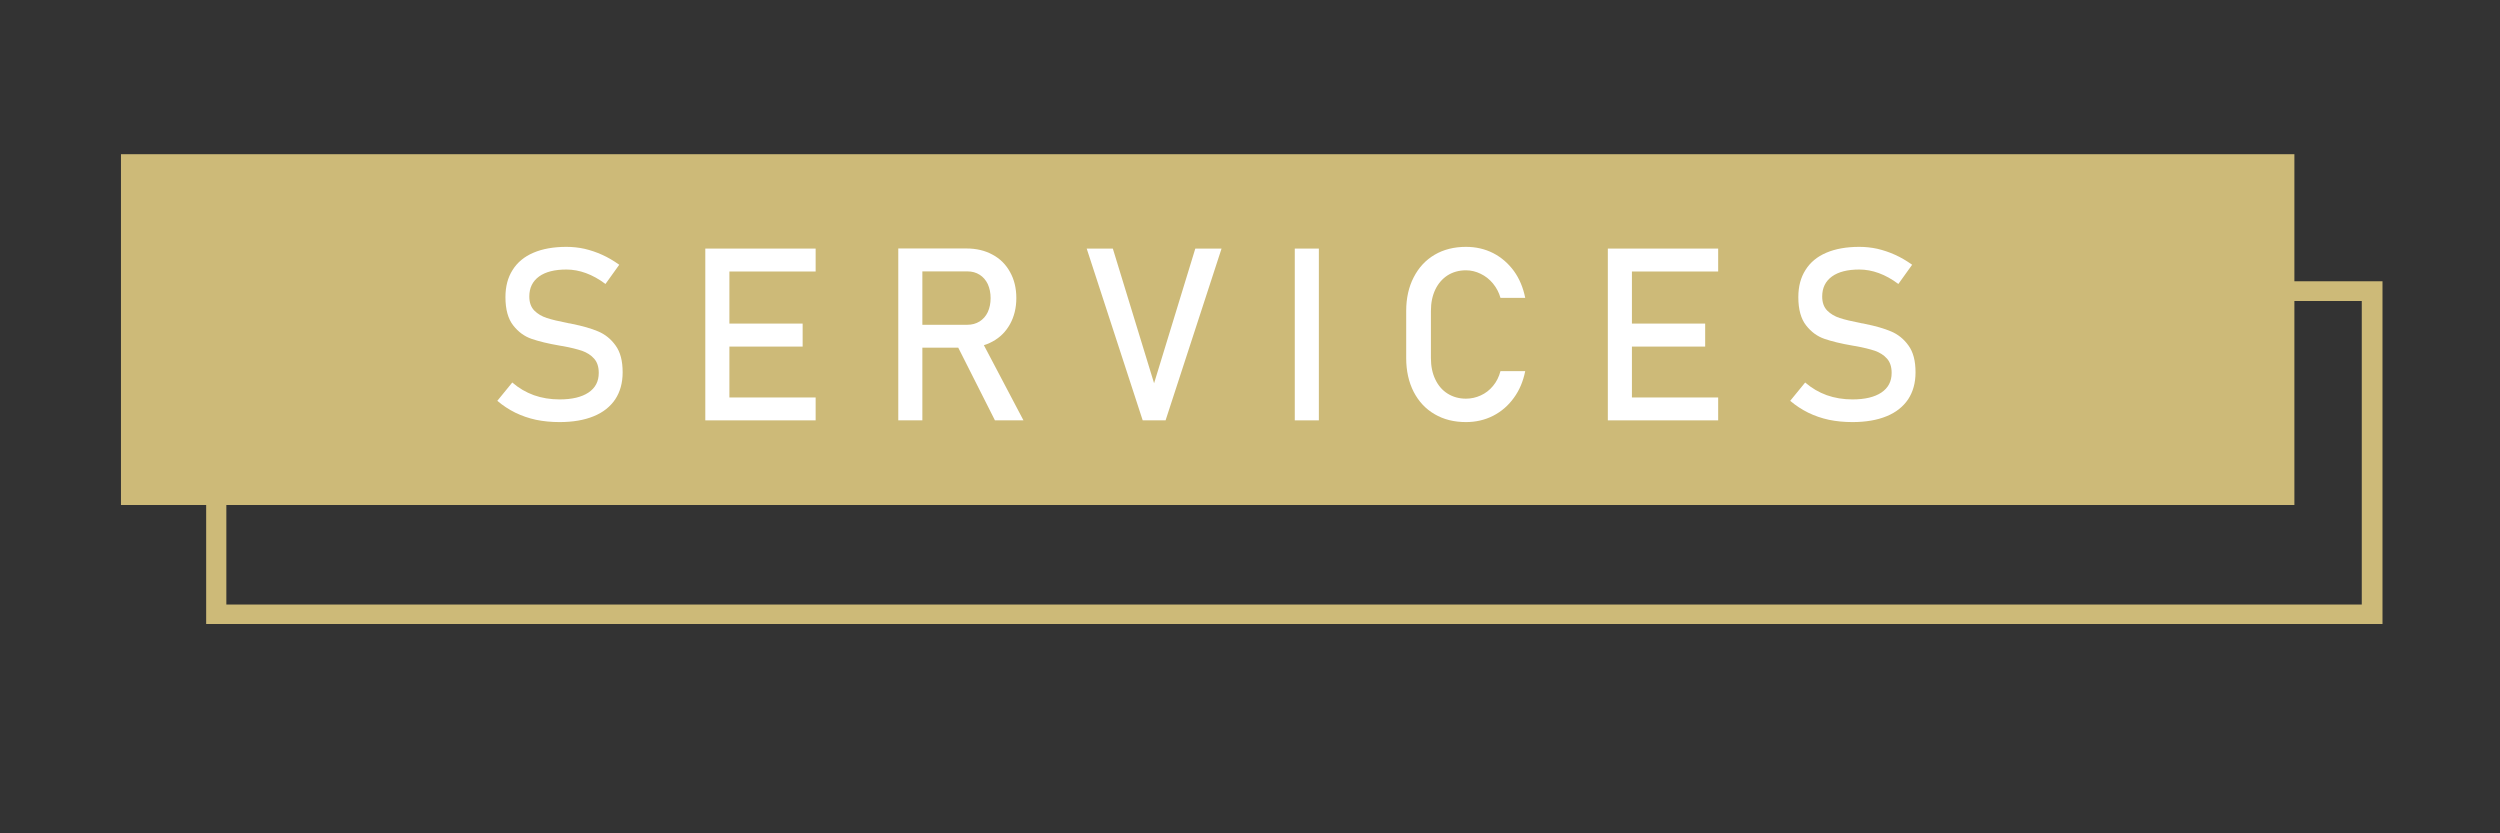 <svg xmlns="http://www.w3.org/2000/svg" xmlns:xlink="http://www.w3.org/1999/xlink" width="120" viewBox="0 0 90 30" height="40" preserveAspectRatio="xMidYMid meet"><rect x="0" y="0" width="90" height="30" fill="#333333" stroke="none"/><defs><g></g><clipPath id="ba1ca0c4f4"><path d="M 7.422 10.125 L 85.77 10.125 L 85.77 22.465 L 7.422 22.465 Z M 7.422 10.125 " clip-rule="nonzero"></path></clipPath><clipPath id="f005686488"><path d="M 4.355 5.551 L 82.598 5.551 L 82.598 18.18 L 4.355 18.18 Z M 4.355 5.551 " clip-rule="nonzero"></path></clipPath></defs><g clip-path="url(#ba1ca0c4f4)"><path stroke-linecap="butt" transform="matrix(0.727, 0, 0, 0.71, 7.423, 10.125)" fill="none" stroke-linejoin="miter" d="M -0.002 -0 L 107.741 -0 L 107.741 17.392 L -0.002 17.392 L -0.002 -0 " stroke="#cdba78" stroke-width="2" stroke-opacity="1" stroke-miterlimit="4"></path></g><g clip-path="url(#f005686488)"><path fill="#cdba78" d="M 4.355 5.551 L 82.605 5.551 L 82.605 18.207 L 4.355 18.207 Z M 4.355 5.551 " fill-opacity="1" fill-rule="nonzero"></path></g><g fill="#ffffff" fill-opacity="1"><g transform="translate(17.52, 15.133)"><g><path d="M 2.625 0.062 C 2.328 0.062 2.043 0.035 1.777 -0.02 C 1.512 -0.078 1.262 -0.164 1.031 -0.277 C 0.801 -0.391 0.586 -0.531 0.383 -0.703 L 0.922 -1.363 C 1.156 -1.16 1.418 -1.008 1.699 -0.906 C 1.984 -0.805 2.293 -0.754 2.625 -0.754 C 3.07 -0.754 3.418 -0.836 3.664 -1 C 3.914 -1.168 4.035 -1.402 4.035 -1.707 L 4.035 -1.711 C 4.035 -1.926 3.98 -2.098 3.867 -2.223 C 3.758 -2.348 3.609 -2.441 3.434 -2.504 C 3.258 -2.562 3.027 -2.621 2.746 -2.672 C 2.738 -2.672 2.73 -2.676 2.719 -2.676 C 2.711 -2.676 2.699 -2.676 2.691 -2.68 L 2.629 -2.691 C 2.215 -2.762 1.879 -2.844 1.617 -2.934 C 1.359 -3.023 1.137 -3.184 0.953 -3.422 C 0.77 -3.656 0.676 -3.996 0.676 -4.43 L 0.676 -4.438 C 0.676 -4.82 0.762 -5.145 0.934 -5.414 C 1.105 -5.688 1.355 -5.895 1.684 -6.035 C 2.012 -6.176 2.41 -6.246 2.871 -6.246 C 3.09 -6.246 3.309 -6.223 3.523 -6.176 C 3.738 -6.125 3.949 -6.055 4.156 -5.961 C 4.367 -5.867 4.57 -5.746 4.773 -5.602 L 4.277 -4.91 C 4.043 -5.086 3.809 -5.215 3.574 -5.301 C 3.34 -5.387 3.105 -5.43 2.871 -5.43 C 2.449 -5.43 2.121 -5.348 1.887 -5.18 C 1.652 -5.008 1.535 -4.77 1.535 -4.461 L 1.535 -4.457 C 1.535 -4.246 1.594 -4.078 1.715 -3.953 C 1.836 -3.832 1.988 -3.742 2.168 -3.684 C 2.348 -3.625 2.598 -3.566 2.918 -3.504 C 2.93 -3.5 2.938 -3.5 2.949 -3.496 C 2.961 -3.496 2.969 -3.496 2.98 -3.492 C 2.996 -3.488 3.012 -3.484 3.027 -3.484 C 3.047 -3.48 3.062 -3.477 3.074 -3.473 C 3.449 -3.398 3.762 -3.309 4.012 -3.203 C 4.262 -3.098 4.473 -2.93 4.641 -2.695 C 4.812 -2.461 4.895 -2.141 4.895 -1.734 L 4.895 -1.727 C 4.895 -1.348 4.805 -1.027 4.629 -0.758 C 4.449 -0.492 4.191 -0.285 3.852 -0.148 C 3.512 -0.008 3.102 0.062 2.625 0.062 Z M 2.625 0.062 "></path></g></g></g><g fill="#ffffff" fill-opacity="1"><g transform="translate(24.625, 15.133)"><g><path d="M 0.766 -6.184 L 1.633 -6.184 L 1.633 0 L 0.766 0 Z M 1.188 -0.824 L 4.738 -0.824 L 4.738 0 L 1.188 0 Z M 1.188 -3.484 L 4.27 -3.484 L 4.27 -2.656 L 1.188 -2.656 Z M 1.188 -6.184 L 4.738 -6.184 L 4.738 -5.359 L 1.188 -5.359 Z M 1.188 -6.184 "></path></g></g></g><g fill="#ffffff" fill-opacity="1"><g transform="translate(31.572, 15.133)"><g><path d="M 1.145 -3.441 L 3.254 -3.441 C 3.418 -3.441 3.562 -3.48 3.691 -3.559 C 3.82 -3.641 3.918 -3.75 3.988 -3.898 C 4.055 -4.043 4.09 -4.211 4.09 -4.402 C 4.09 -4.59 4.055 -4.758 3.988 -4.906 C 3.918 -5.051 3.82 -5.164 3.695 -5.242 C 3.566 -5.324 3.422 -5.363 3.254 -5.363 L 1.145 -5.363 L 1.145 -6.188 L 3.219 -6.188 C 3.578 -6.188 3.891 -6.113 4.16 -5.965 C 4.434 -5.82 4.641 -5.609 4.789 -5.34 C 4.941 -5.07 5.016 -4.758 5.016 -4.402 C 5.016 -4.047 4.938 -3.734 4.789 -3.465 C 4.637 -3.191 4.43 -2.984 4.156 -2.836 C 3.887 -2.688 3.574 -2.617 3.219 -2.617 L 1.145 -2.617 Z M 0.766 -6.188 L 1.633 -6.188 L 1.633 0 L 0.766 0 Z M 2.828 -2.809 L 3.691 -3.004 L 5.273 0 L 4.246 0 Z M 2.828 -2.809 "></path></g></g></g><g fill="#ffffff" fill-opacity="1"><g transform="translate(38.992, 15.133)"><g><path d="M 0.129 -6.184 L 1.07 -6.184 L 2.555 -1.336 L 4.039 -6.184 L 4.984 -6.184 L 2.969 0 L 2.145 0 Z M 0.129 -6.184 "></path></g></g></g><g fill="#ffffff" fill-opacity="1"><g transform="translate(45.846, 15.133)"><g><path d="M 0.766 -6.184 L 1.633 -6.184 L 1.633 0 L 0.766 0 Z M 0.766 -6.184 "></path></g></g></g><g fill="#ffffff" fill-opacity="1"><g transform="translate(49.986, 15.133)"><g><path d="M 2.789 0.062 C 2.363 0.062 1.984 -0.031 1.66 -0.223 C 1.336 -0.41 1.086 -0.68 0.906 -1.027 C 0.727 -1.379 0.637 -1.781 0.637 -2.242 L 0.637 -3.938 C 0.637 -4.398 0.727 -4.801 0.906 -5.148 C 1.086 -5.5 1.336 -5.77 1.66 -5.961 C 1.984 -6.152 2.363 -6.246 2.789 -6.246 C 3.145 -6.246 3.469 -6.172 3.77 -6.02 C 4.066 -5.867 4.312 -5.652 4.516 -5.375 C 4.715 -5.098 4.848 -4.777 4.922 -4.41 L 4.031 -4.41 C 3.977 -4.602 3.887 -4.773 3.762 -4.926 C 3.637 -5.078 3.488 -5.195 3.316 -5.277 C 3.148 -5.359 2.973 -5.402 2.789 -5.402 C 2.539 -5.402 2.316 -5.34 2.125 -5.219 C 1.938 -5.098 1.789 -4.926 1.684 -4.707 C 1.578 -4.484 1.527 -4.23 1.527 -3.938 L 1.527 -2.242 C 1.527 -1.953 1.578 -1.695 1.684 -1.477 C 1.789 -1.254 1.938 -1.082 2.125 -0.965 C 2.316 -0.844 2.539 -0.781 2.789 -0.781 C 2.973 -0.781 3.152 -0.82 3.32 -0.898 C 3.488 -0.973 3.637 -1.086 3.762 -1.238 C 3.887 -1.387 3.977 -1.566 4.031 -1.773 L 4.922 -1.773 C 4.848 -1.406 4.715 -1.086 4.512 -0.809 C 4.312 -0.531 4.062 -0.316 3.766 -0.164 C 3.465 -0.012 3.141 0.062 2.789 0.062 Z M 2.789 0.062 "></path></g></g></g><g fill="#ffffff" fill-opacity="1"><g transform="translate(57.116, 15.133)"><g><path d="M 0.766 -6.184 L 1.633 -6.184 L 1.633 0 L 0.766 0 Z M 1.188 -0.824 L 4.738 -0.824 L 4.738 0 L 1.188 0 Z M 1.188 -3.484 L 4.27 -3.484 L 4.27 -2.656 L 1.188 -2.656 Z M 1.188 -6.184 L 4.738 -6.184 L 4.738 -5.359 L 1.188 -5.359 Z M 1.188 -6.184 "></path></g></g></g><g fill="#ffffff" fill-opacity="1"><g transform="translate(64.064, 15.133)"><g><path d="M 2.625 0.062 C 2.328 0.062 2.043 0.035 1.777 -0.02 C 1.512 -0.078 1.262 -0.164 1.031 -0.277 C 0.801 -0.391 0.586 -0.531 0.383 -0.703 L 0.922 -1.363 C 1.156 -1.16 1.418 -1.008 1.699 -0.906 C 1.984 -0.805 2.293 -0.754 2.625 -0.754 C 3.07 -0.754 3.418 -0.836 3.664 -1 C 3.914 -1.168 4.035 -1.402 4.035 -1.707 L 4.035 -1.711 C 4.035 -1.926 3.98 -2.098 3.867 -2.223 C 3.758 -2.348 3.609 -2.441 3.434 -2.504 C 3.258 -2.562 3.027 -2.621 2.746 -2.672 C 2.738 -2.672 2.73 -2.676 2.719 -2.676 C 2.711 -2.676 2.699 -2.676 2.691 -2.68 L 2.629 -2.691 C 2.215 -2.762 1.879 -2.844 1.617 -2.934 C 1.359 -3.023 1.137 -3.184 0.953 -3.422 C 0.77 -3.656 0.676 -3.996 0.676 -4.43 L 0.676 -4.438 C 0.676 -4.82 0.762 -5.145 0.934 -5.414 C 1.105 -5.688 1.355 -5.895 1.684 -6.035 C 2.012 -6.176 2.41 -6.246 2.871 -6.246 C 3.09 -6.246 3.309 -6.223 3.523 -6.176 C 3.738 -6.125 3.949 -6.055 4.156 -5.961 C 4.367 -5.867 4.57 -5.746 4.773 -5.602 L 4.277 -4.91 C 4.043 -5.086 3.809 -5.215 3.574 -5.301 C 3.34 -5.387 3.105 -5.43 2.871 -5.43 C 2.449 -5.43 2.121 -5.348 1.887 -5.18 C 1.652 -5.008 1.535 -4.77 1.535 -4.461 L 1.535 -4.457 C 1.535 -4.246 1.594 -4.078 1.715 -3.953 C 1.836 -3.832 1.988 -3.742 2.168 -3.684 C 2.348 -3.625 2.598 -3.566 2.918 -3.504 C 2.93 -3.5 2.938 -3.5 2.949 -3.496 C 2.961 -3.496 2.969 -3.496 2.98 -3.492 C 2.996 -3.488 3.012 -3.484 3.027 -3.484 C 3.047 -3.48 3.062 -3.477 3.074 -3.473 C 3.449 -3.398 3.762 -3.309 4.012 -3.203 C 4.262 -3.098 4.473 -2.93 4.641 -2.695 C 4.812 -2.461 4.895 -2.141 4.895 -1.734 L 4.895 -1.727 C 4.895 -1.348 4.805 -1.027 4.629 -0.758 C 4.449 -0.492 4.191 -0.285 3.852 -0.148 C 3.512 -0.008 3.102 0.062 2.625 0.062 Z M 2.625 0.062 "></path></g></g></g></svg>